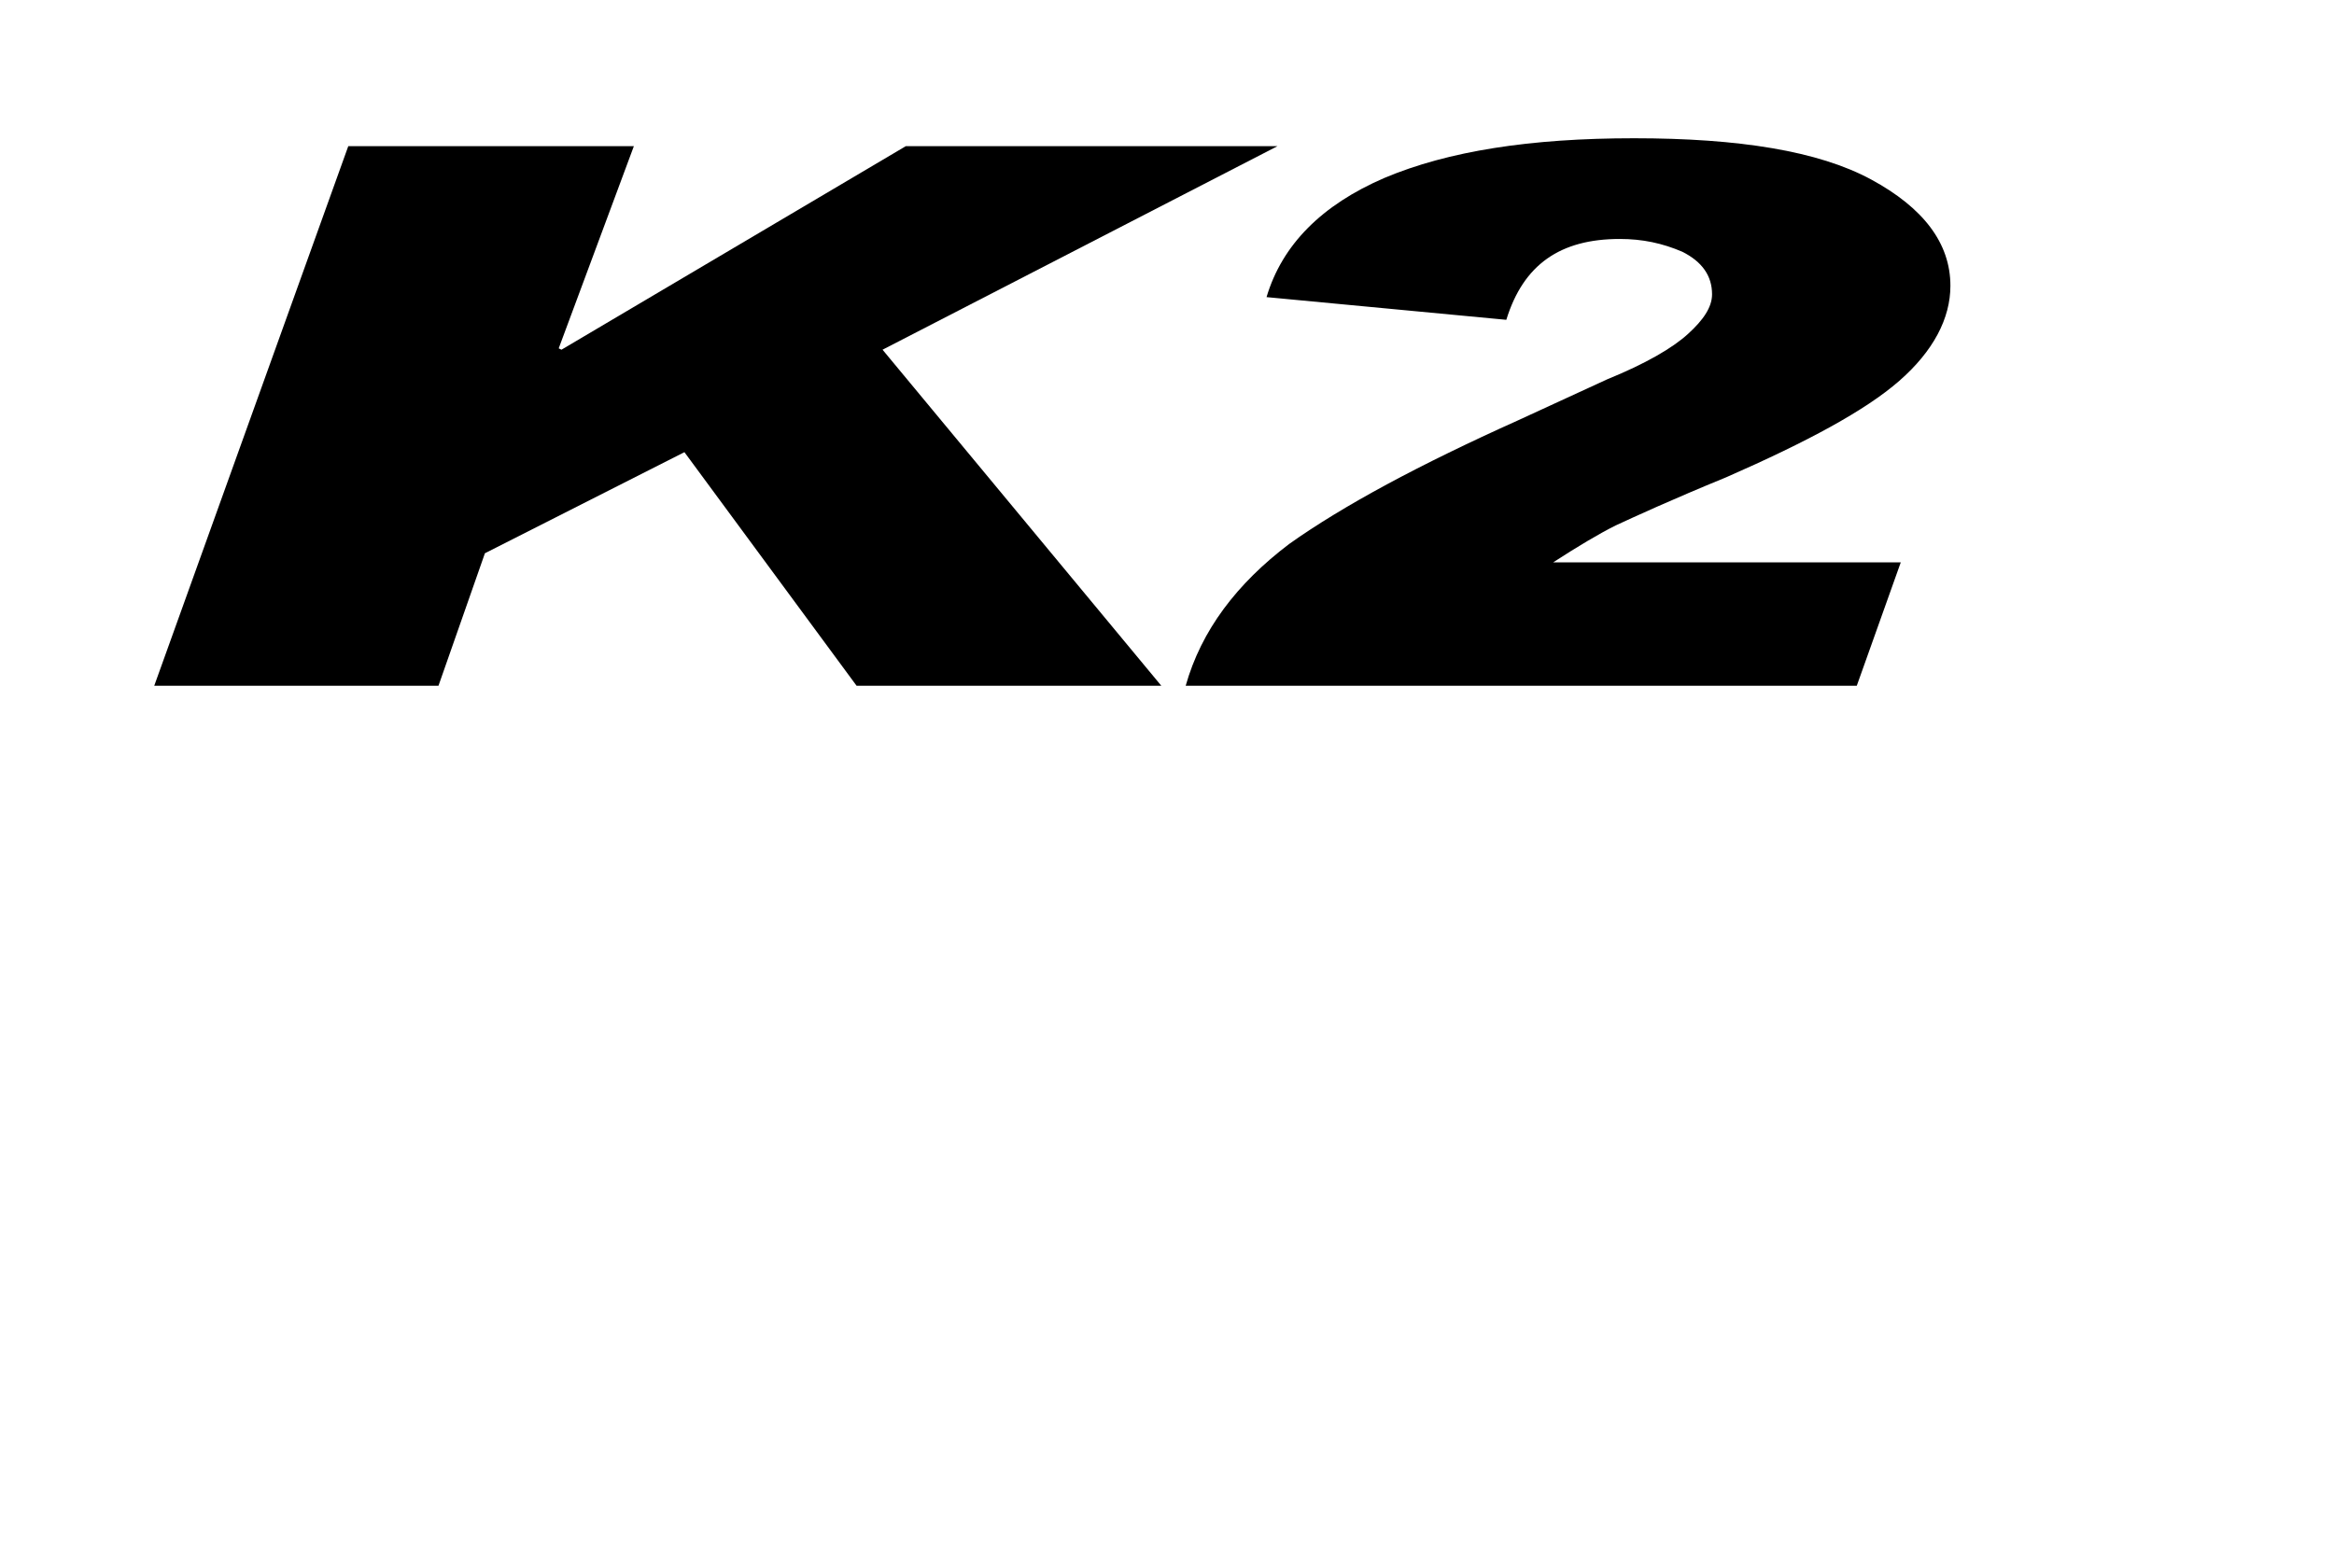 <?xml version="1.0" encoding="utf-8"?>
<!-- Generator: Adobe Illustrator 14.0.0, SVG Export Plug-In . SVG Version: 6.00 Build 43363)  -->
<!DOCTYPE svg PUBLIC "-//W3C//DTD SVG 1.1//EN" "http://www.w3.org/Graphics/SVG/1.1/DTD/svg11.dtd">
<svg version="1.1" id="Ebene_1" xmlns="http://www.w3.org/2000/svg" xmlns:xlink="http://www.w3.org/1999/xlink" x="0px" y="0px"
	 width="320px" height="215px" viewBox="0 0 320 215" enable-background="new 0 0 320 215" xml:space="preserve">
<g>
	<defs>
		<rect id="SVGID_1_" width="320" height="215"/>
	</defs>
	<clipPath id="SVGID_2_">
		<use xlink:href="#SVGID_1_"  overflow="visible"/>
	</clipPath>
	<path clip-path="url(#SVGID_2_)" d="M236.674,65.453c11.088-4.863,19.062-9.143,23.732-13.228
		c4.668-4.085,7.002-8.559,7.002-13.033c0-5.836-3.697-10.699-10.893-14.59c-7.199-3.89-18.092-5.641-32.487-5.641
		c-14.2,0-25.483,1.751-34.235,5.447c-8.559,3.696-14.006,9.142-16.146,16.34l32.875,3.112c2.336-7.586,7.393-11.088,15.562-11.088
		c3.11,0,5.836,0.584,8.559,1.751c2.725,1.362,4.086,3.307,4.086,5.836c0,1.751-1.166,3.501-3.309,5.447
		c-2.139,1.945-5.834,4.085-11.088,6.224l-12.254,5.641c-13.425,6.031-23.928,11.672-31.318,16.924
		c-7.197,5.447-12.061,11.867-14.199,19.453h92.009l6.032-16.923h-47.66c3.307-2.141,6.225-3.891,8.559-5.058
		C224.028,70.898,229.086,68.564,236.674,65.453"/>
	<polygon clip-path="url(#SVGID_2_)" points="175.145,20.046 124.187,20.046 76.977,47.96 76.602,47.773 86.905,20.046 
		47.75,20.046 21.146,94.047 60.116,94.047 66.484,75.875 93.837,62.011 117.442,94.047 159.221,94.047 121.001,47.96 	"/>
</g>
</svg>
